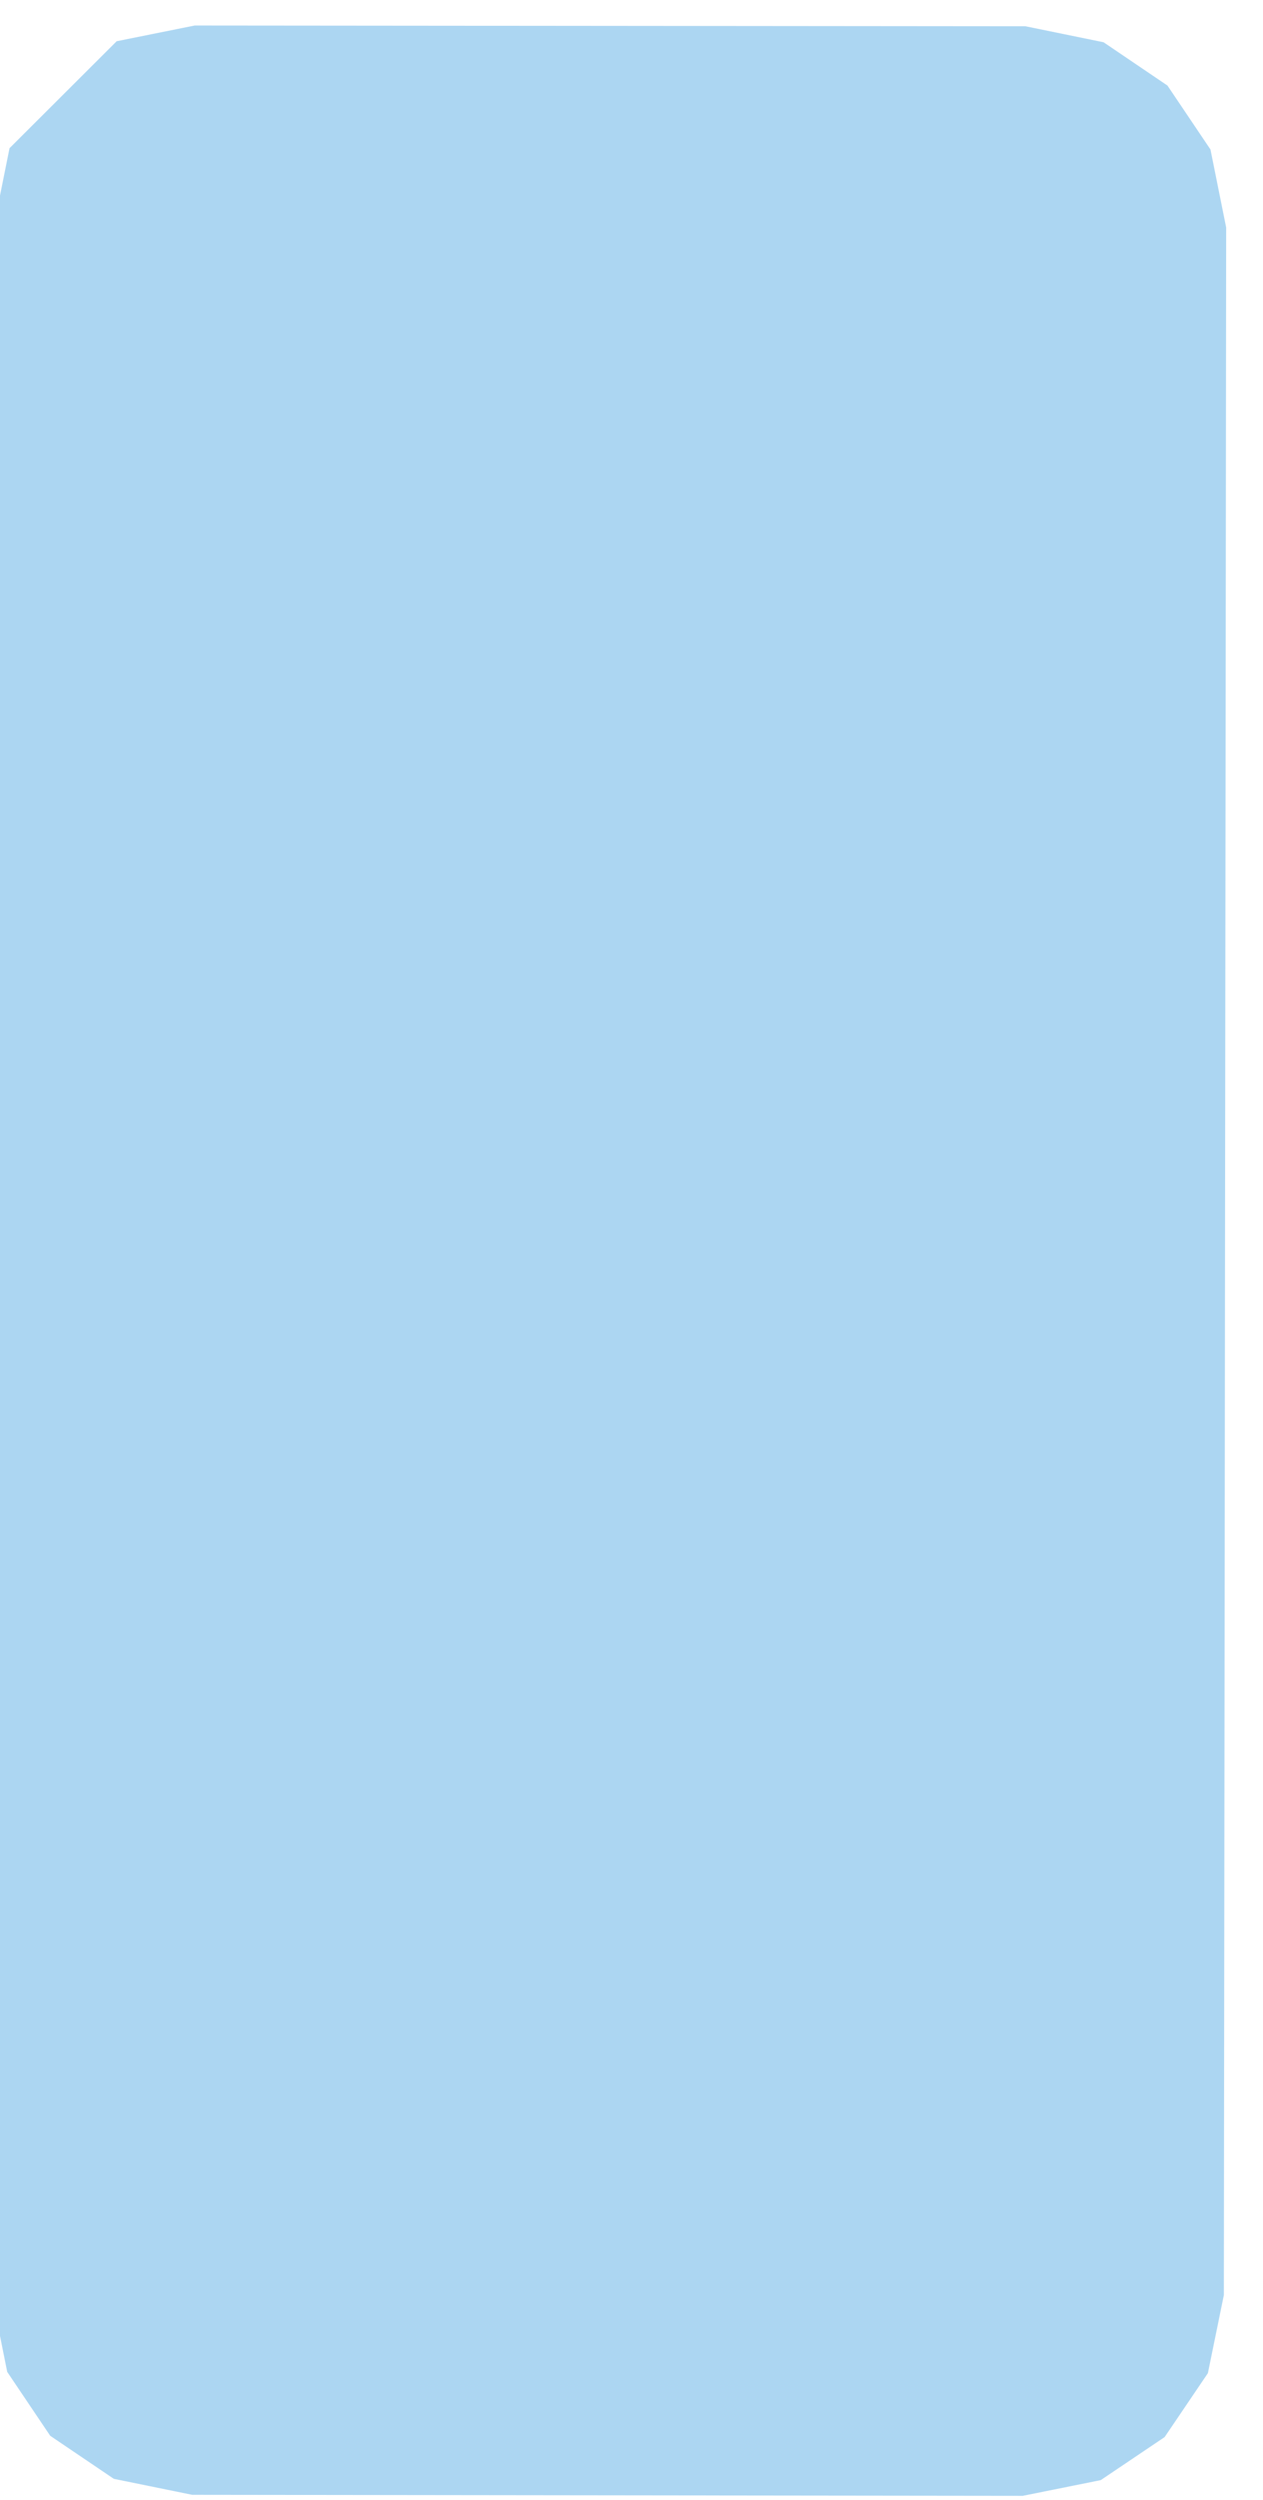 ﻿<?xml version="1.0" encoding="utf-8" standalone="yes"?>
<!DOCTYPE svg PUBLIC "-//W3C//DTD SVG 1.1//EN" "http://www.w3.org/Graphics/SVG/1.1/DTD/svg11.dtd">
<svg version="1.1" xmlns="http://www.w3.org/2000/svg" xmlns:xlink="http://www.w3.org/1999/xlink" width="0.681in" height="1.347in" class="slides-canvas" viewBox="0 0 49 97">
  <g text-rendering="geometricPrecision" transform="scale(1, 1)">
    <g transform="matrix(1, 0, 0, 1, -405, -212)">
      <path fill="#ACD6F2" d="M412.54 212.99L409.51 213.6 405.35 217.75 404.74 220.78 404.65 300.99 405.26 304.03 406.93 306.51 409.4 308.18 412.44 308.8 444.69 308.84 447.72 308.23 450.2 306.56 451.88 304.08 452.5 301.05 452.59 220.83 451.98 217.8 450.31 215.32 447.83 213.64 444.8 213.02 412.54 212.99z" />
    </g>
  </g>
</svg>